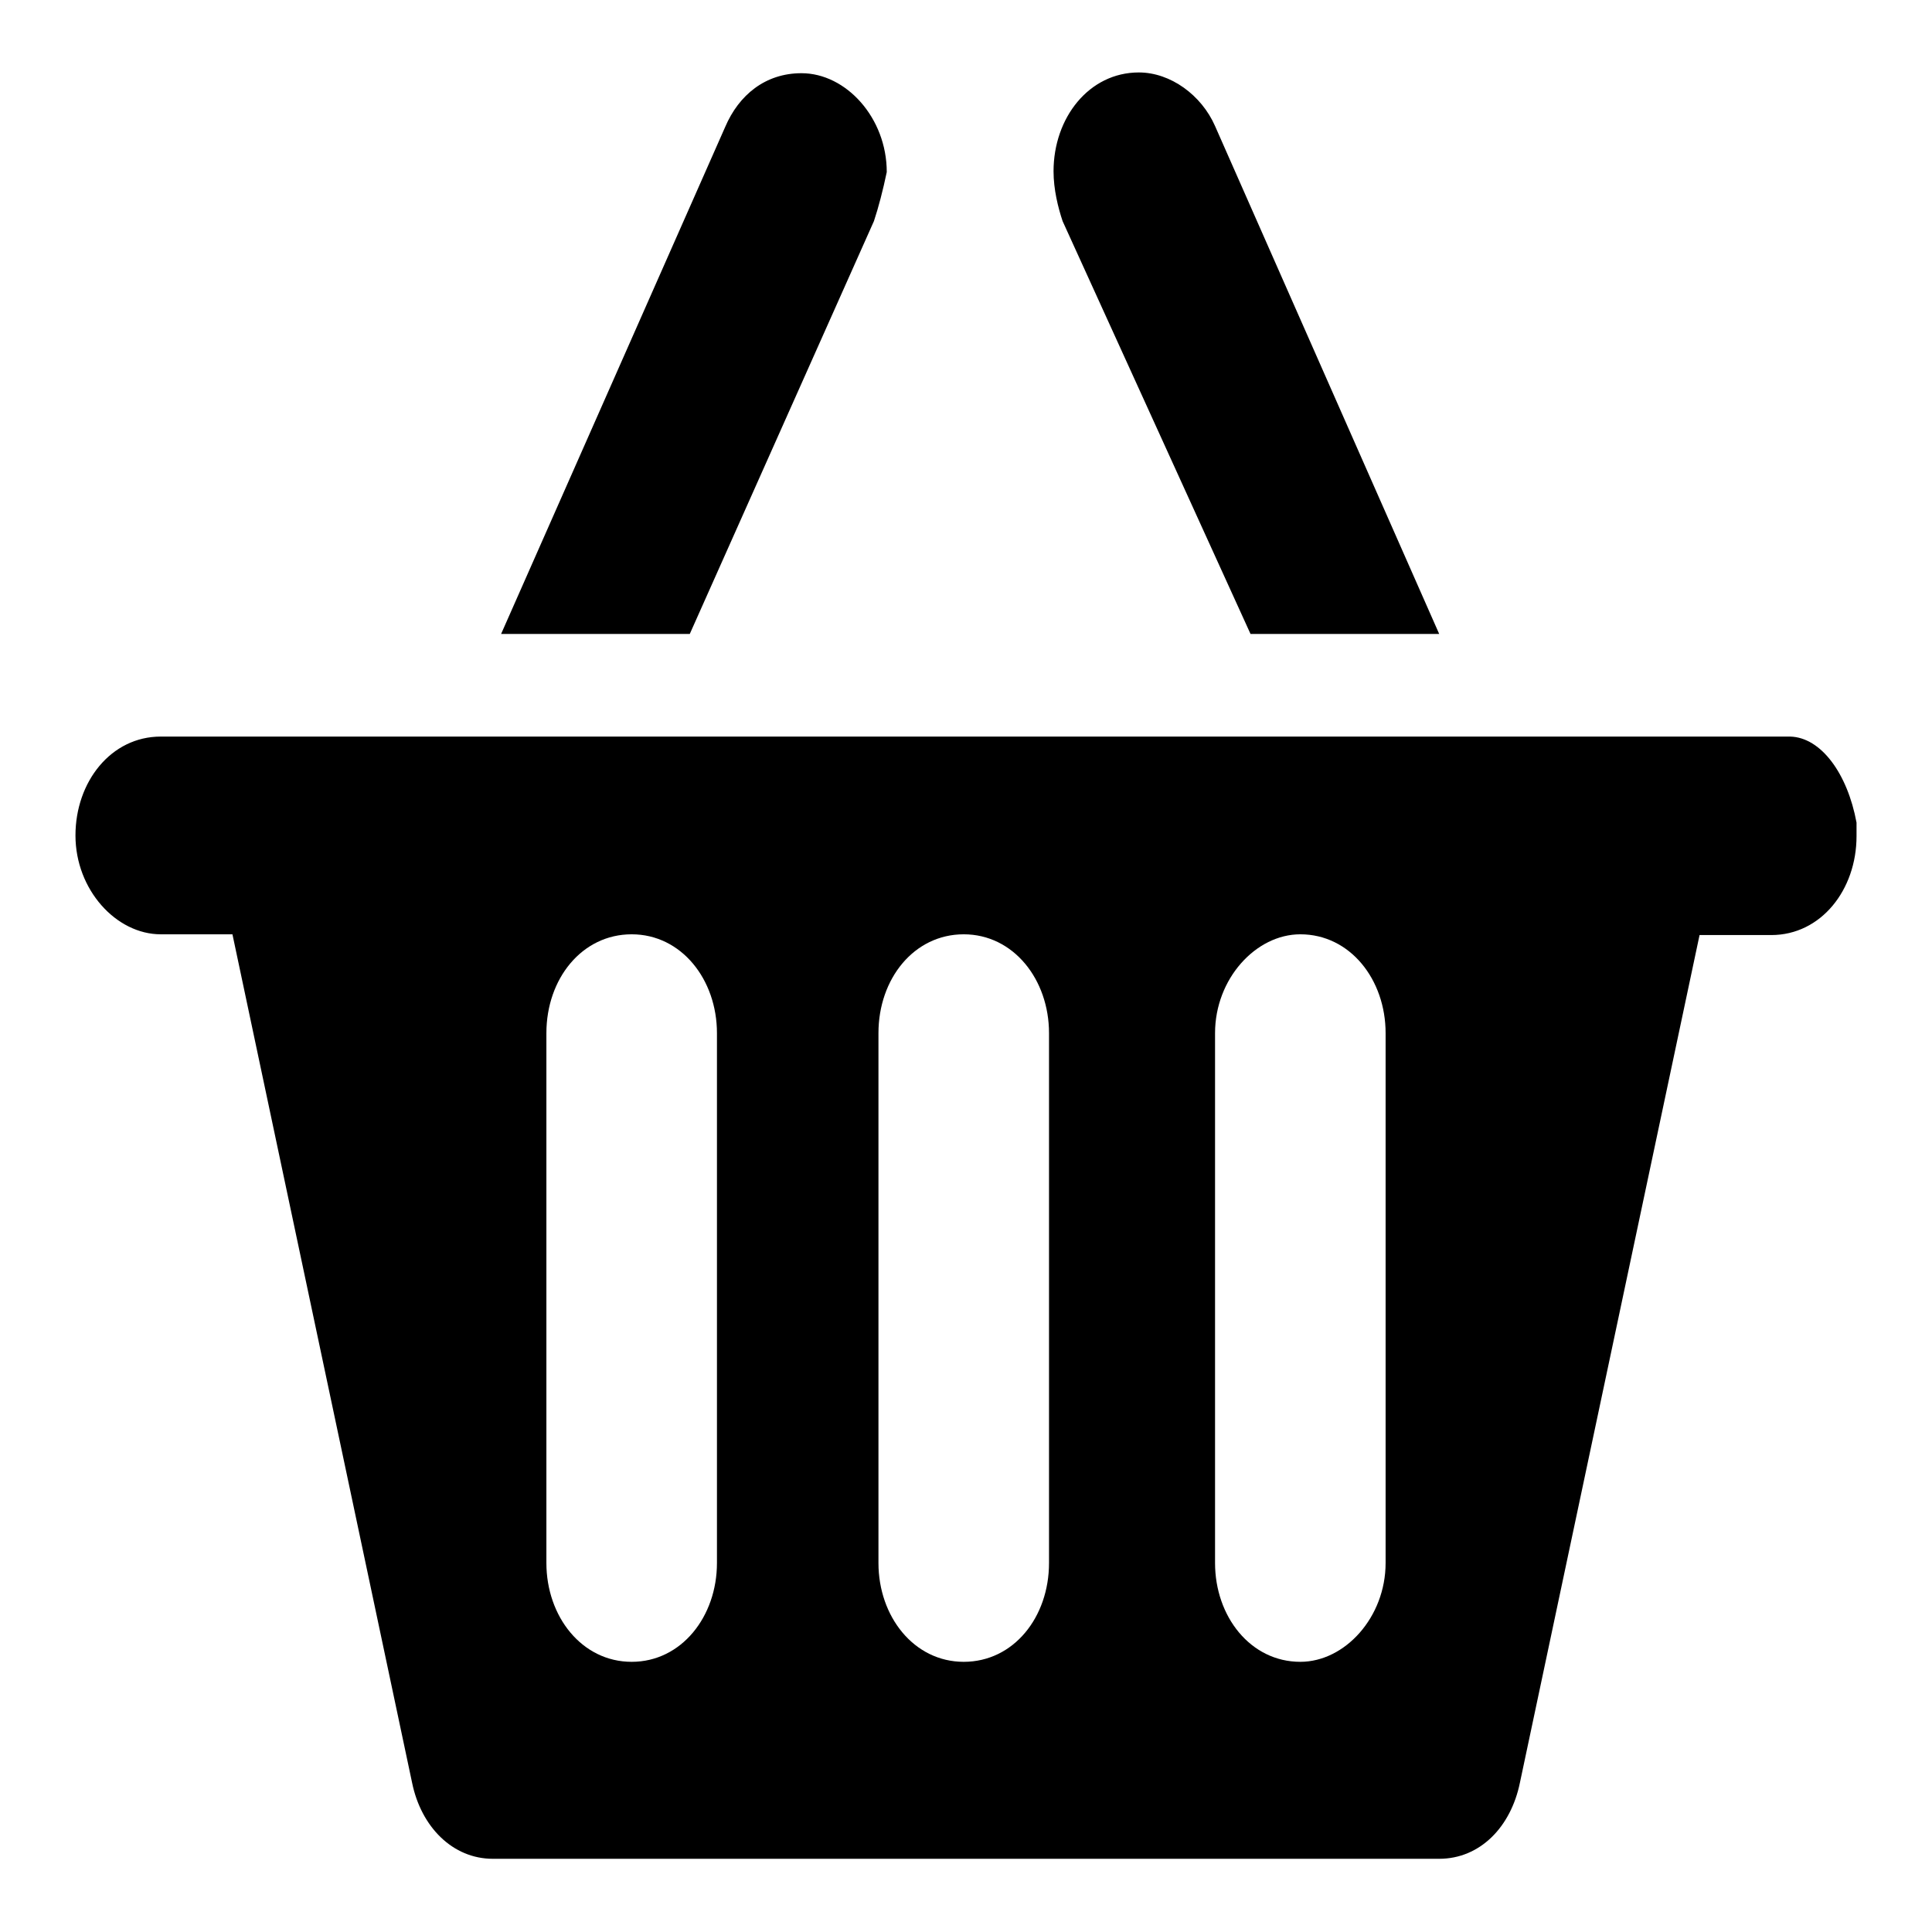 <?xml version="1.0" encoding="utf-8"?>
<!-- Svg Vector Icons : http://www.onlinewebfonts.com/icon -->
<!DOCTYPE svg PUBLIC "-//W3C//DTD SVG 1.1//EN" "http://www.w3.org/Graphics/SVG/1.1/DTD/svg11.dtd">
<svg version="1.1" xmlns="http://www.w3.org/2000/svg" xmlns:xlink="http://www.w3.org/1999/xlink" x="0px" y="0px" viewBox="0 0 256 256" enable-background="new 0 0 256 256" xml:space="preserve">
<g><g><path fill="#000000" d="M246,109L246,109v1.8l0,0c0,7.1-4.7,13.1-11.3,13.1h-9.5l-23.8,112.3c-1.2,5.9-5.3,10.1-10.7,10.1l0,0h-1.2H186H65.3l0,0l0,0c-5.3,0-9.5-4.2-10.7-10.1l0,0L30.8,123.8h-9.5c-5.9,0-11.3-5.9-11.3-13.1c0-7.1,4.7-13.1,11.3-13.1h42.2h36.8h0.6h46.4h0.6h27.4h0.6h15.5h2.4h42.2h1.2C241.3,97.7,244.8,102.5,246,109C246,108.4,246,108.4,246,109L246,109z M95,136.9c0-7.1-4.7-13.1-11.3-13.1s-11.3,5.9-11.3,13.1v70.2c0,7.1,4.7,13.1,11.3,13.1S95,214.2,95,207.1V136.9L95,136.9z M139,136.9c0-7.1-4.7-13.1-11.3-13.1c-6.6,0-11.3,5.9-11.3,13.1v70.2c0,7.1,4.7,13.1,11.3,13.1c6.6,0,11.3-5.9,11.3-13.1V136.9L139,136.9z M183.6,136.9c0-7.1-4.7-13.1-11.3-13.1c-5.9,0-11.3,5.9-11.3,13.1v70.2c0,7.1,4.7,13.1,11.3,13.1c5.9,0,11.3-5.9,11.3-13.1V136.9L183.6,136.9z M140.8,29.3L140.8,29.3c-0.6-1.8-1.2-4.2-1.2-6.6c0-7.1,4.7-13.1,11.3-13.1c4.2,0,8.3,3,10.1,7.1l0,0L190.7,84h-25L140.8,29.3L140.8,29.3z M115.8,29.3L91.4,84h-25l29.7-67.2c1.8-4.2,5.3-7.1,10.1-7.1c5.9,0,11.3,5.9,11.3,13.1C117,25.2,116.4,27.5,115.8,29.3L115.8,29.3L115.8,29.3z"/></g></g>
</svg>